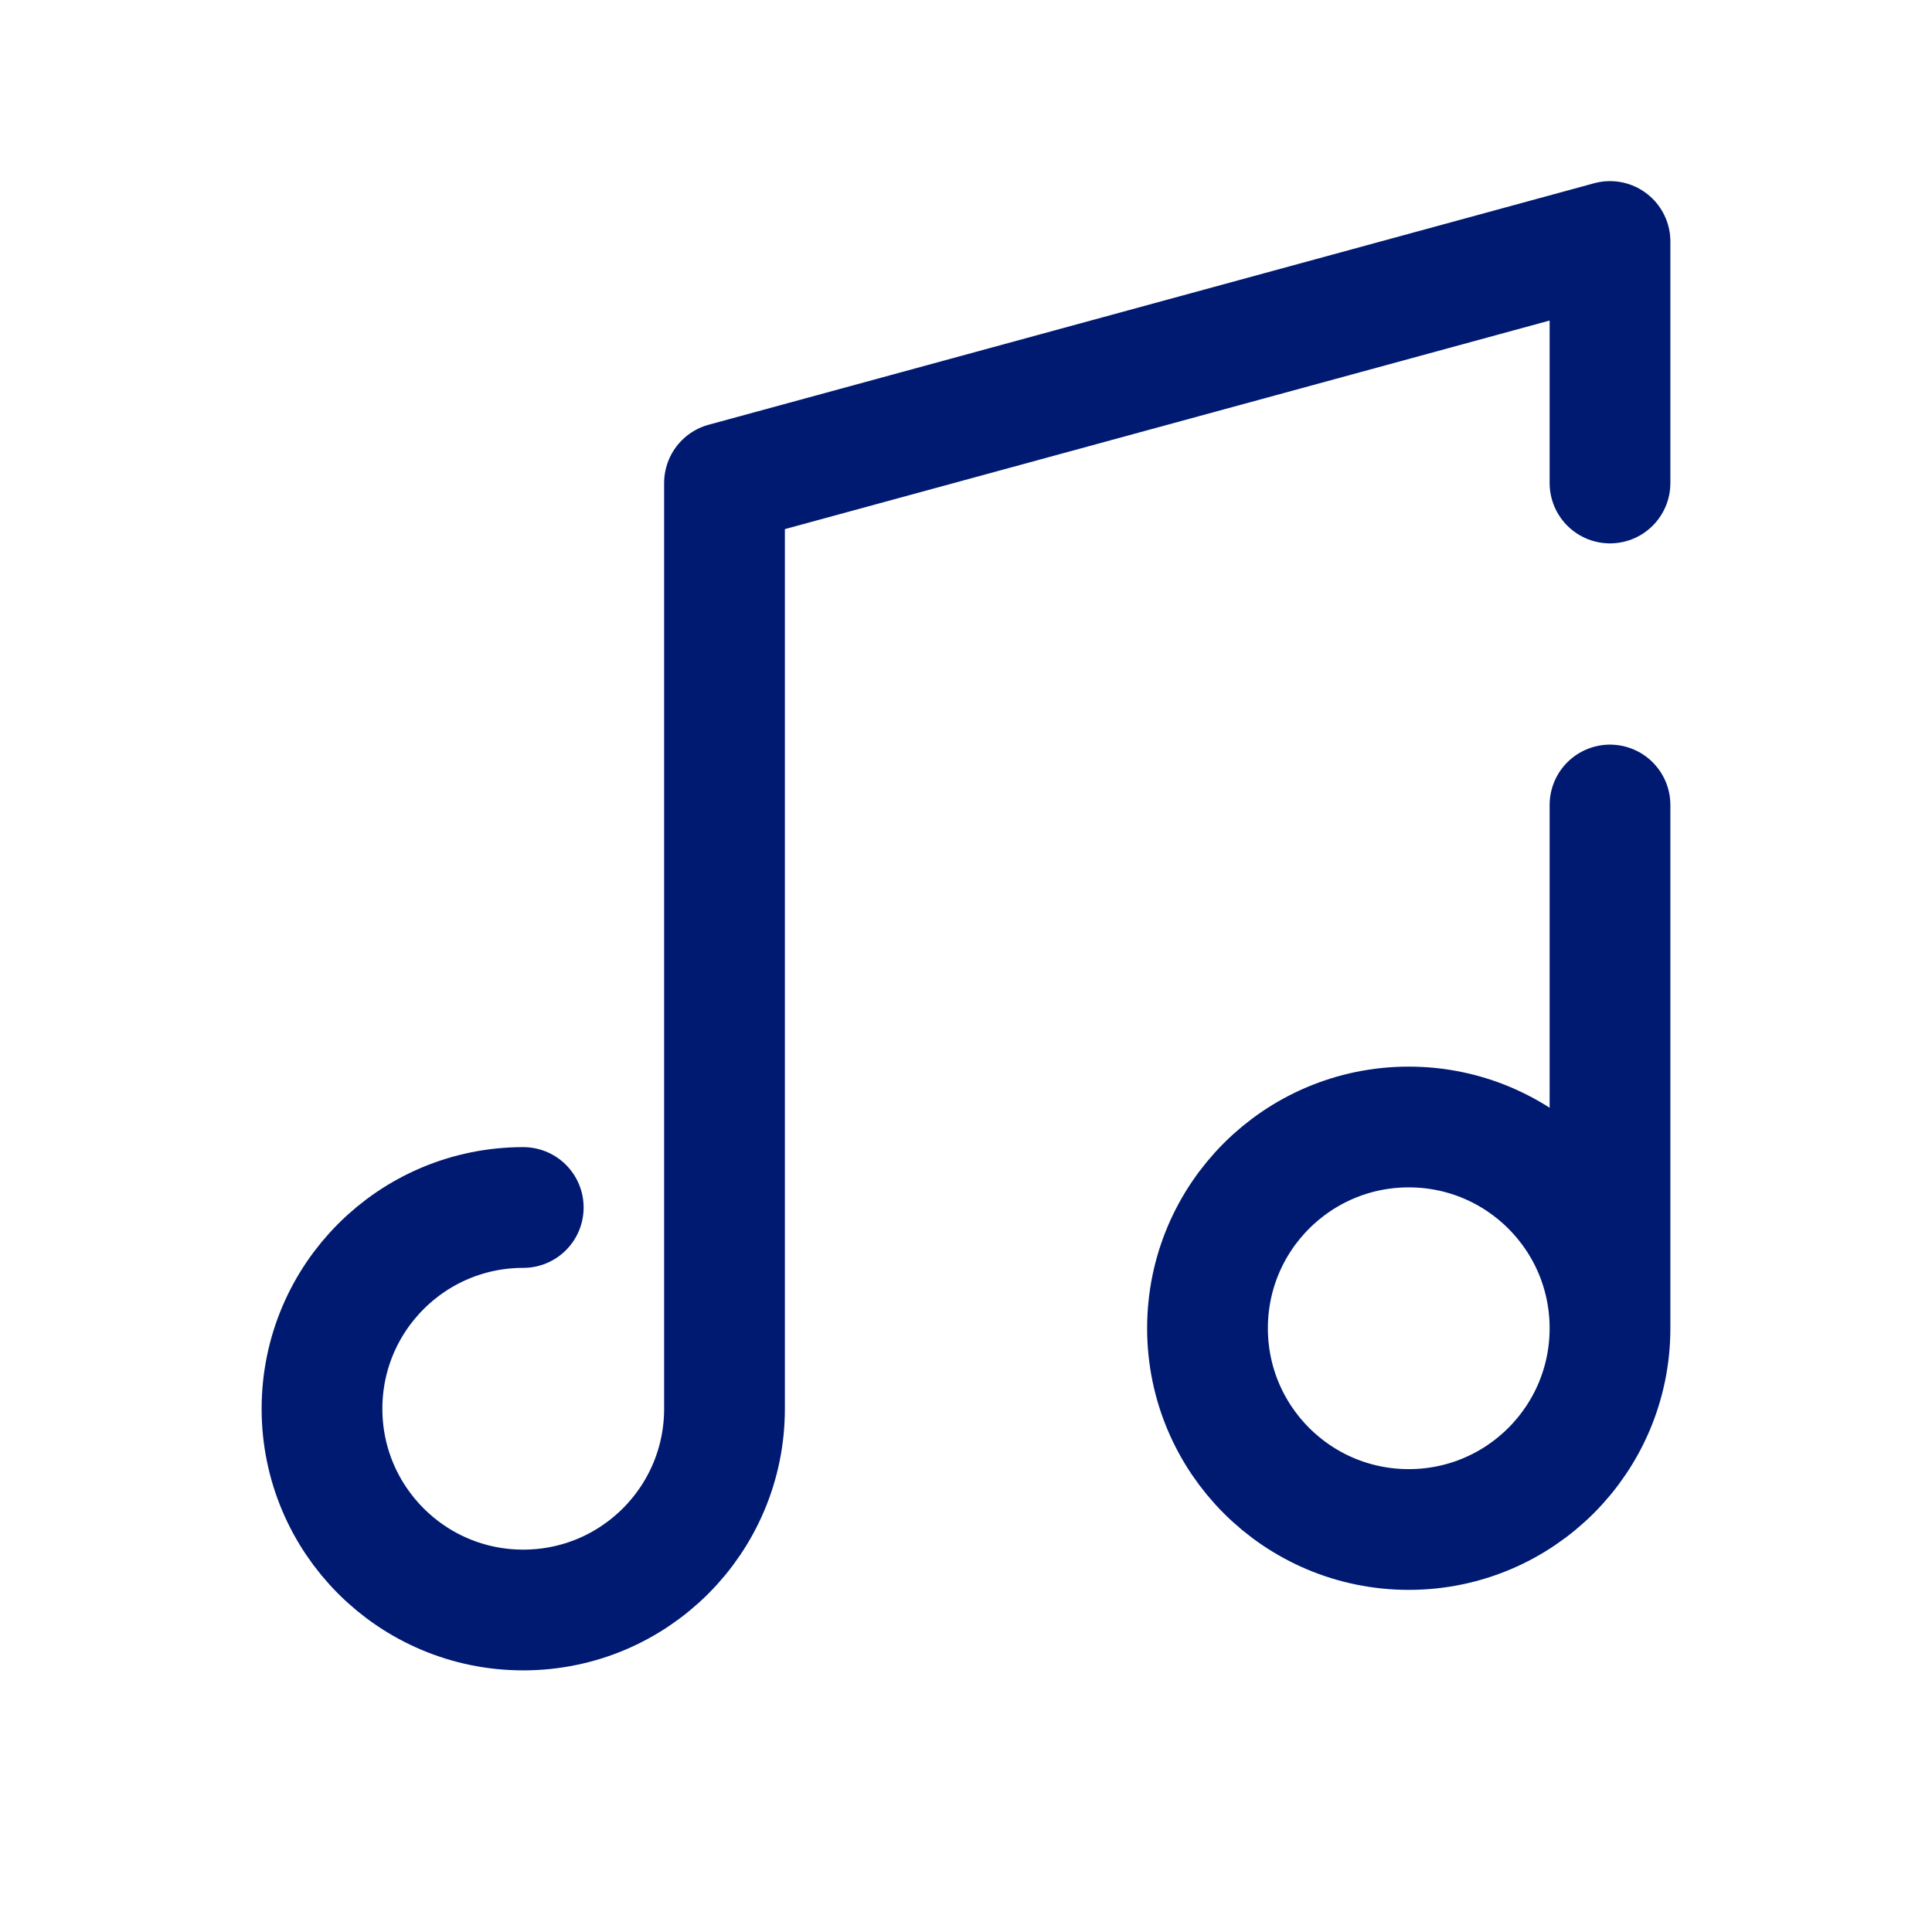 <?xml version="1.0" encoding="utf-8"?>
<svg width="800px" height="800px" viewBox="0 0 24 24" fill="none" xmlns="http://www.w3.org/2000/svg">
<path d="M6.5 15C5.119 15 4 16.119 4 17.5C4 18.881 5.119 20 6.5 20C7.881 20 9 18.881 9 17.5V6L20 3V6M20 16.5C20 17.881 18.881 19 17.5 19C16.119 19 15 17.881 15 16.5C15 15.119 16.119 14 17.5 14C18.881 14 20 15.119 20 16.5ZM20 16.5V10" stroke="#001A72" stroke-width="1.5" stroke-linecap="round" stroke-linejoin="round"/>
</svg>